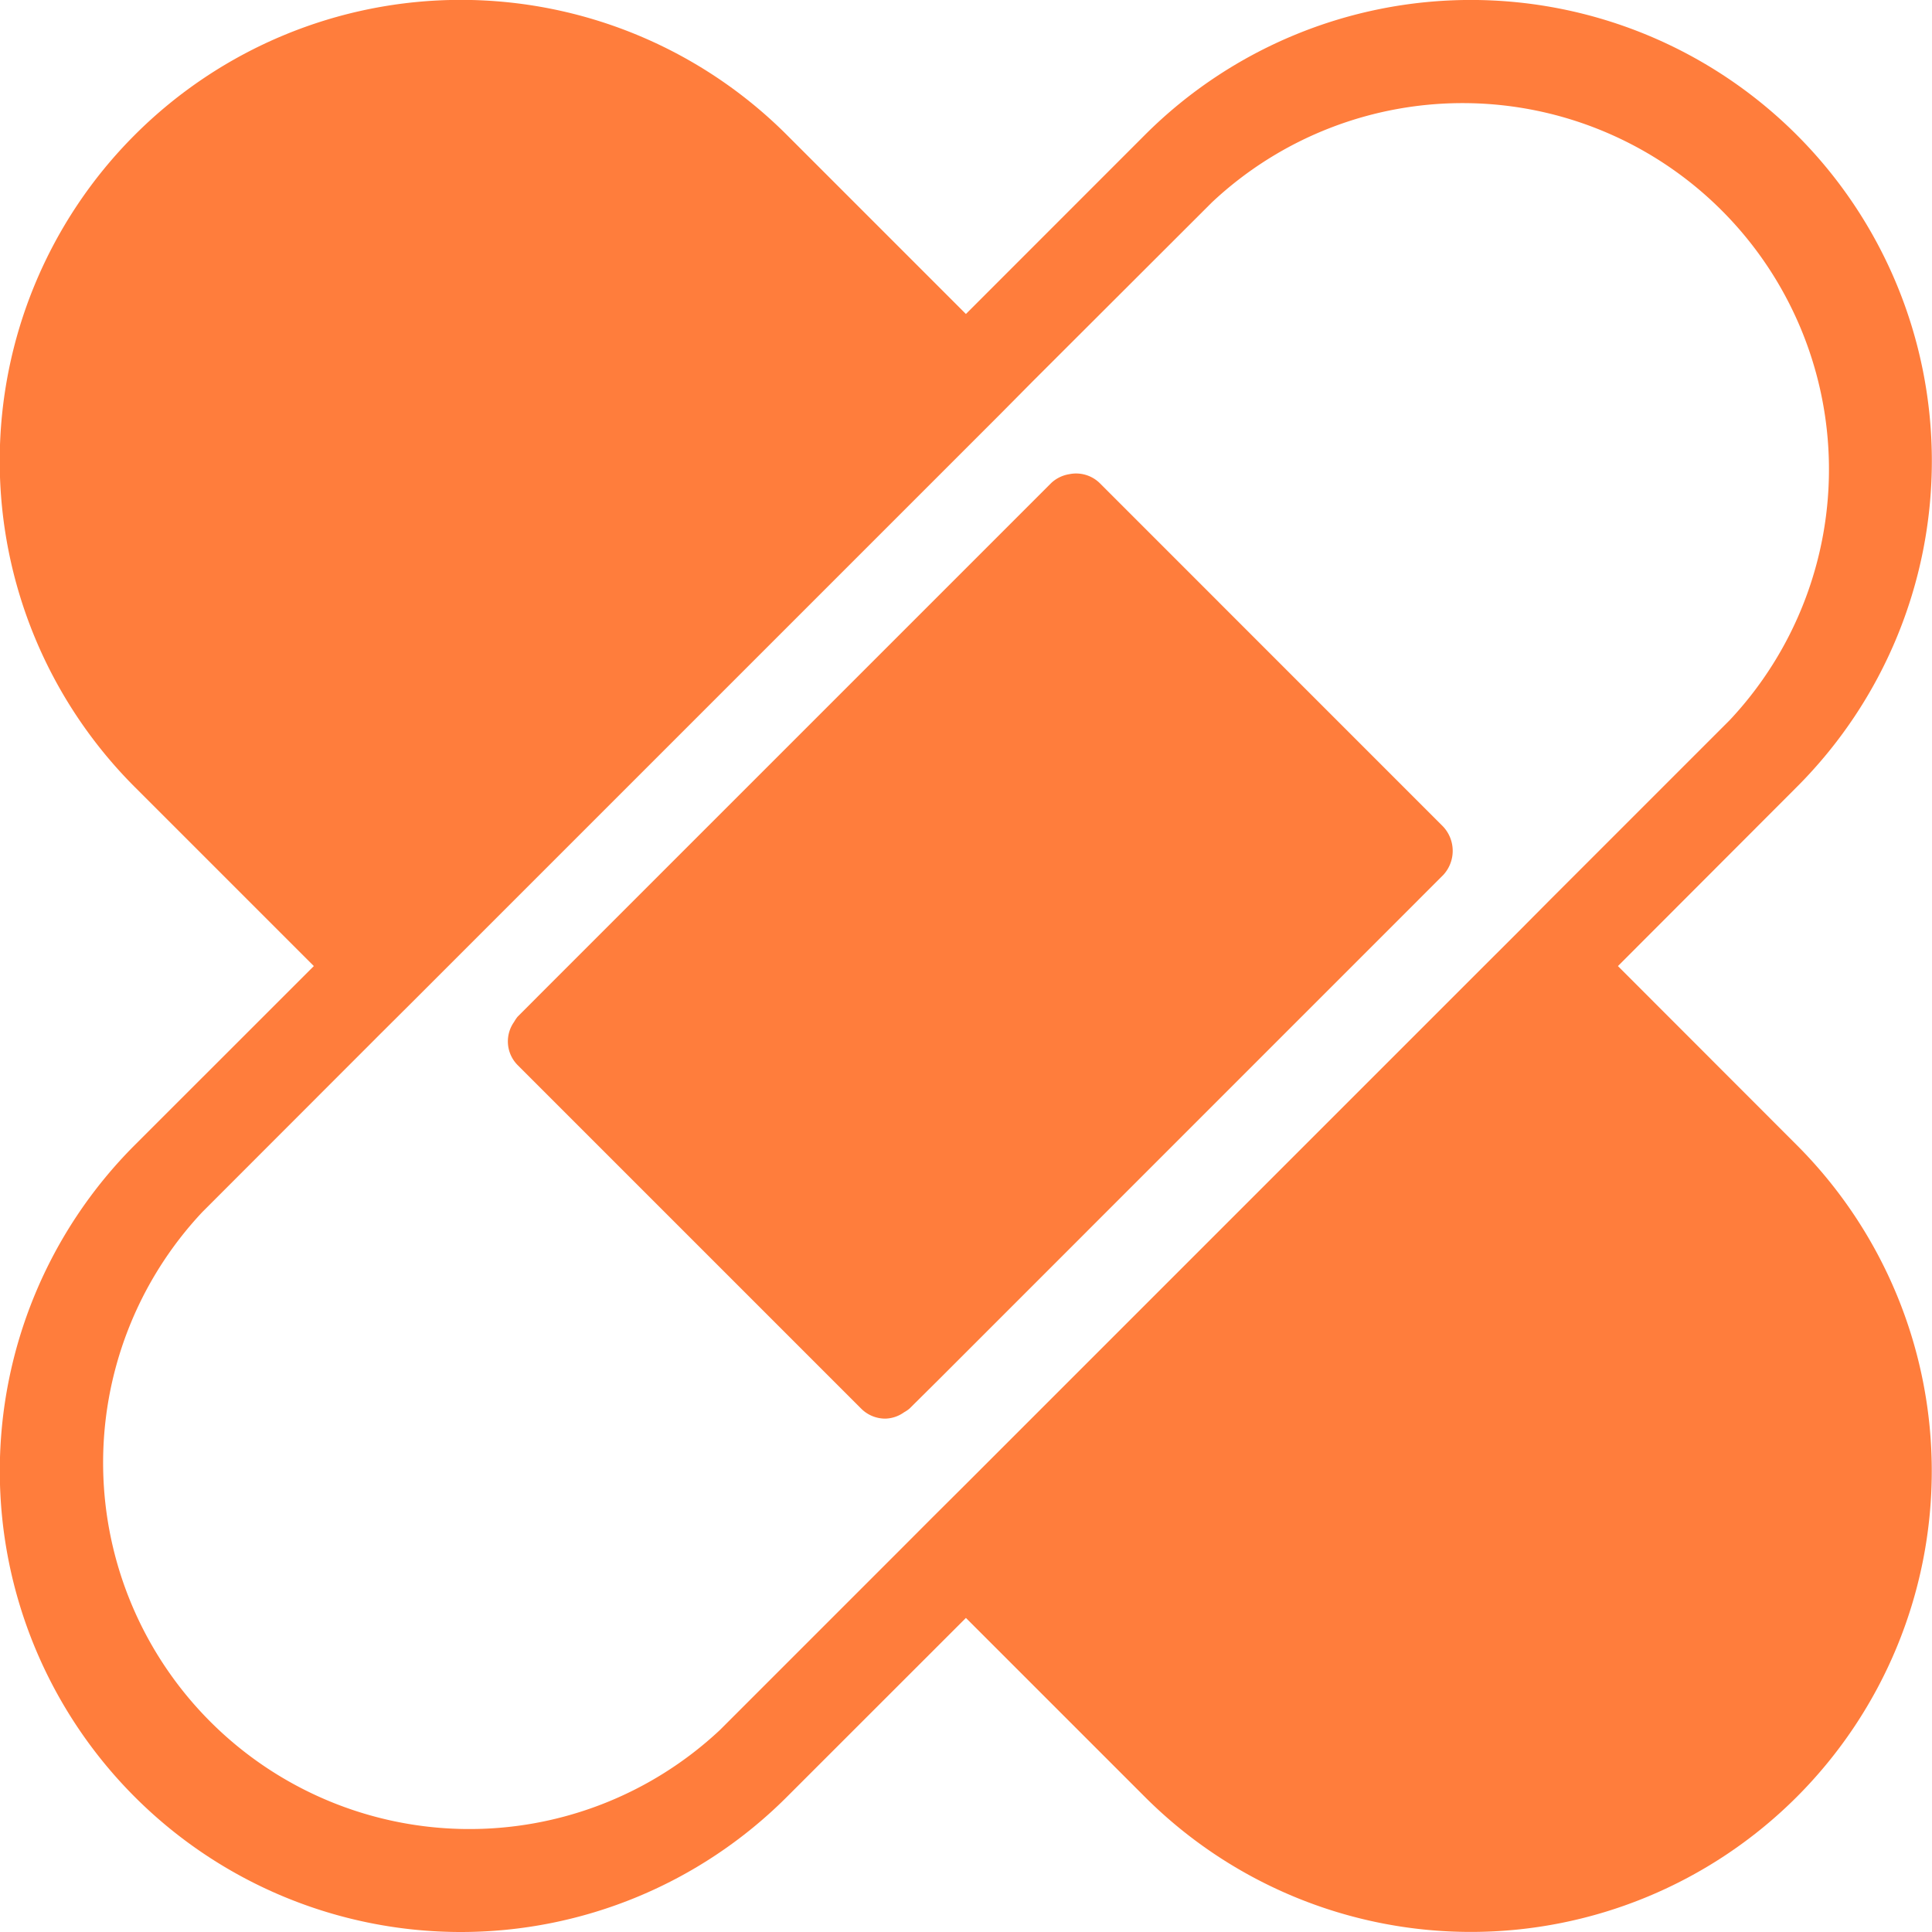 <svg xmlns="http://www.w3.org/2000/svg" width="25" height="25.001" viewBox="0 0 25 25.001"><g transform="translate(-1932.844 -805.088)"><path d="M1956.094,819.905l-2.314-2.316,2.314-2.317a5.965,5.965,0,1,0-8.435-8.438l-2.316,2.317-2.317-2.317a5.966,5.966,0,0,0-8.438,8.438l2.317,2.317-2.317,2.316a5.965,5.965,0,1,0,8.438,8.435l2.317-2.316,2.316,2.316a5.964,5.964,0,1,0,8.435-8.435Zm-3.613-2.75-.435.434-6.7,6.7-.435.433-.433.434-2.316,2.316a4.74,4.74,0,0,1-6.7-6.7l2.314-2.316.435-.433.433-.433,6.7-6.7.433-.433.431-.435,2.319-2.316a4.74,4.74,0,0,1,6.7,6.7l-2.316,2.316Z" transform="translate(0)" fill="#ff7d3c"/><path d="M1945.31,809.4a.438.438,0,0,0-.393-.114.444.444,0,0,0-.233.114l-6.53,6.53-.376.377a.493.493,0,0,0-.045.067.435.435,0,0,0,.045.557l4.446,4.446a.44.44,0,0,0,.314.13.435.435,0,0,0,.243-.083.409.409,0,0,0,.069-.047l.377-.374,6.529-6.53a.46.46,0,0,0,0-.626Zm-2.708,10.978-4.886-3.759Z" transform="translate(1.763 1.938)" fill="#ff7d3c"/></g></svg>